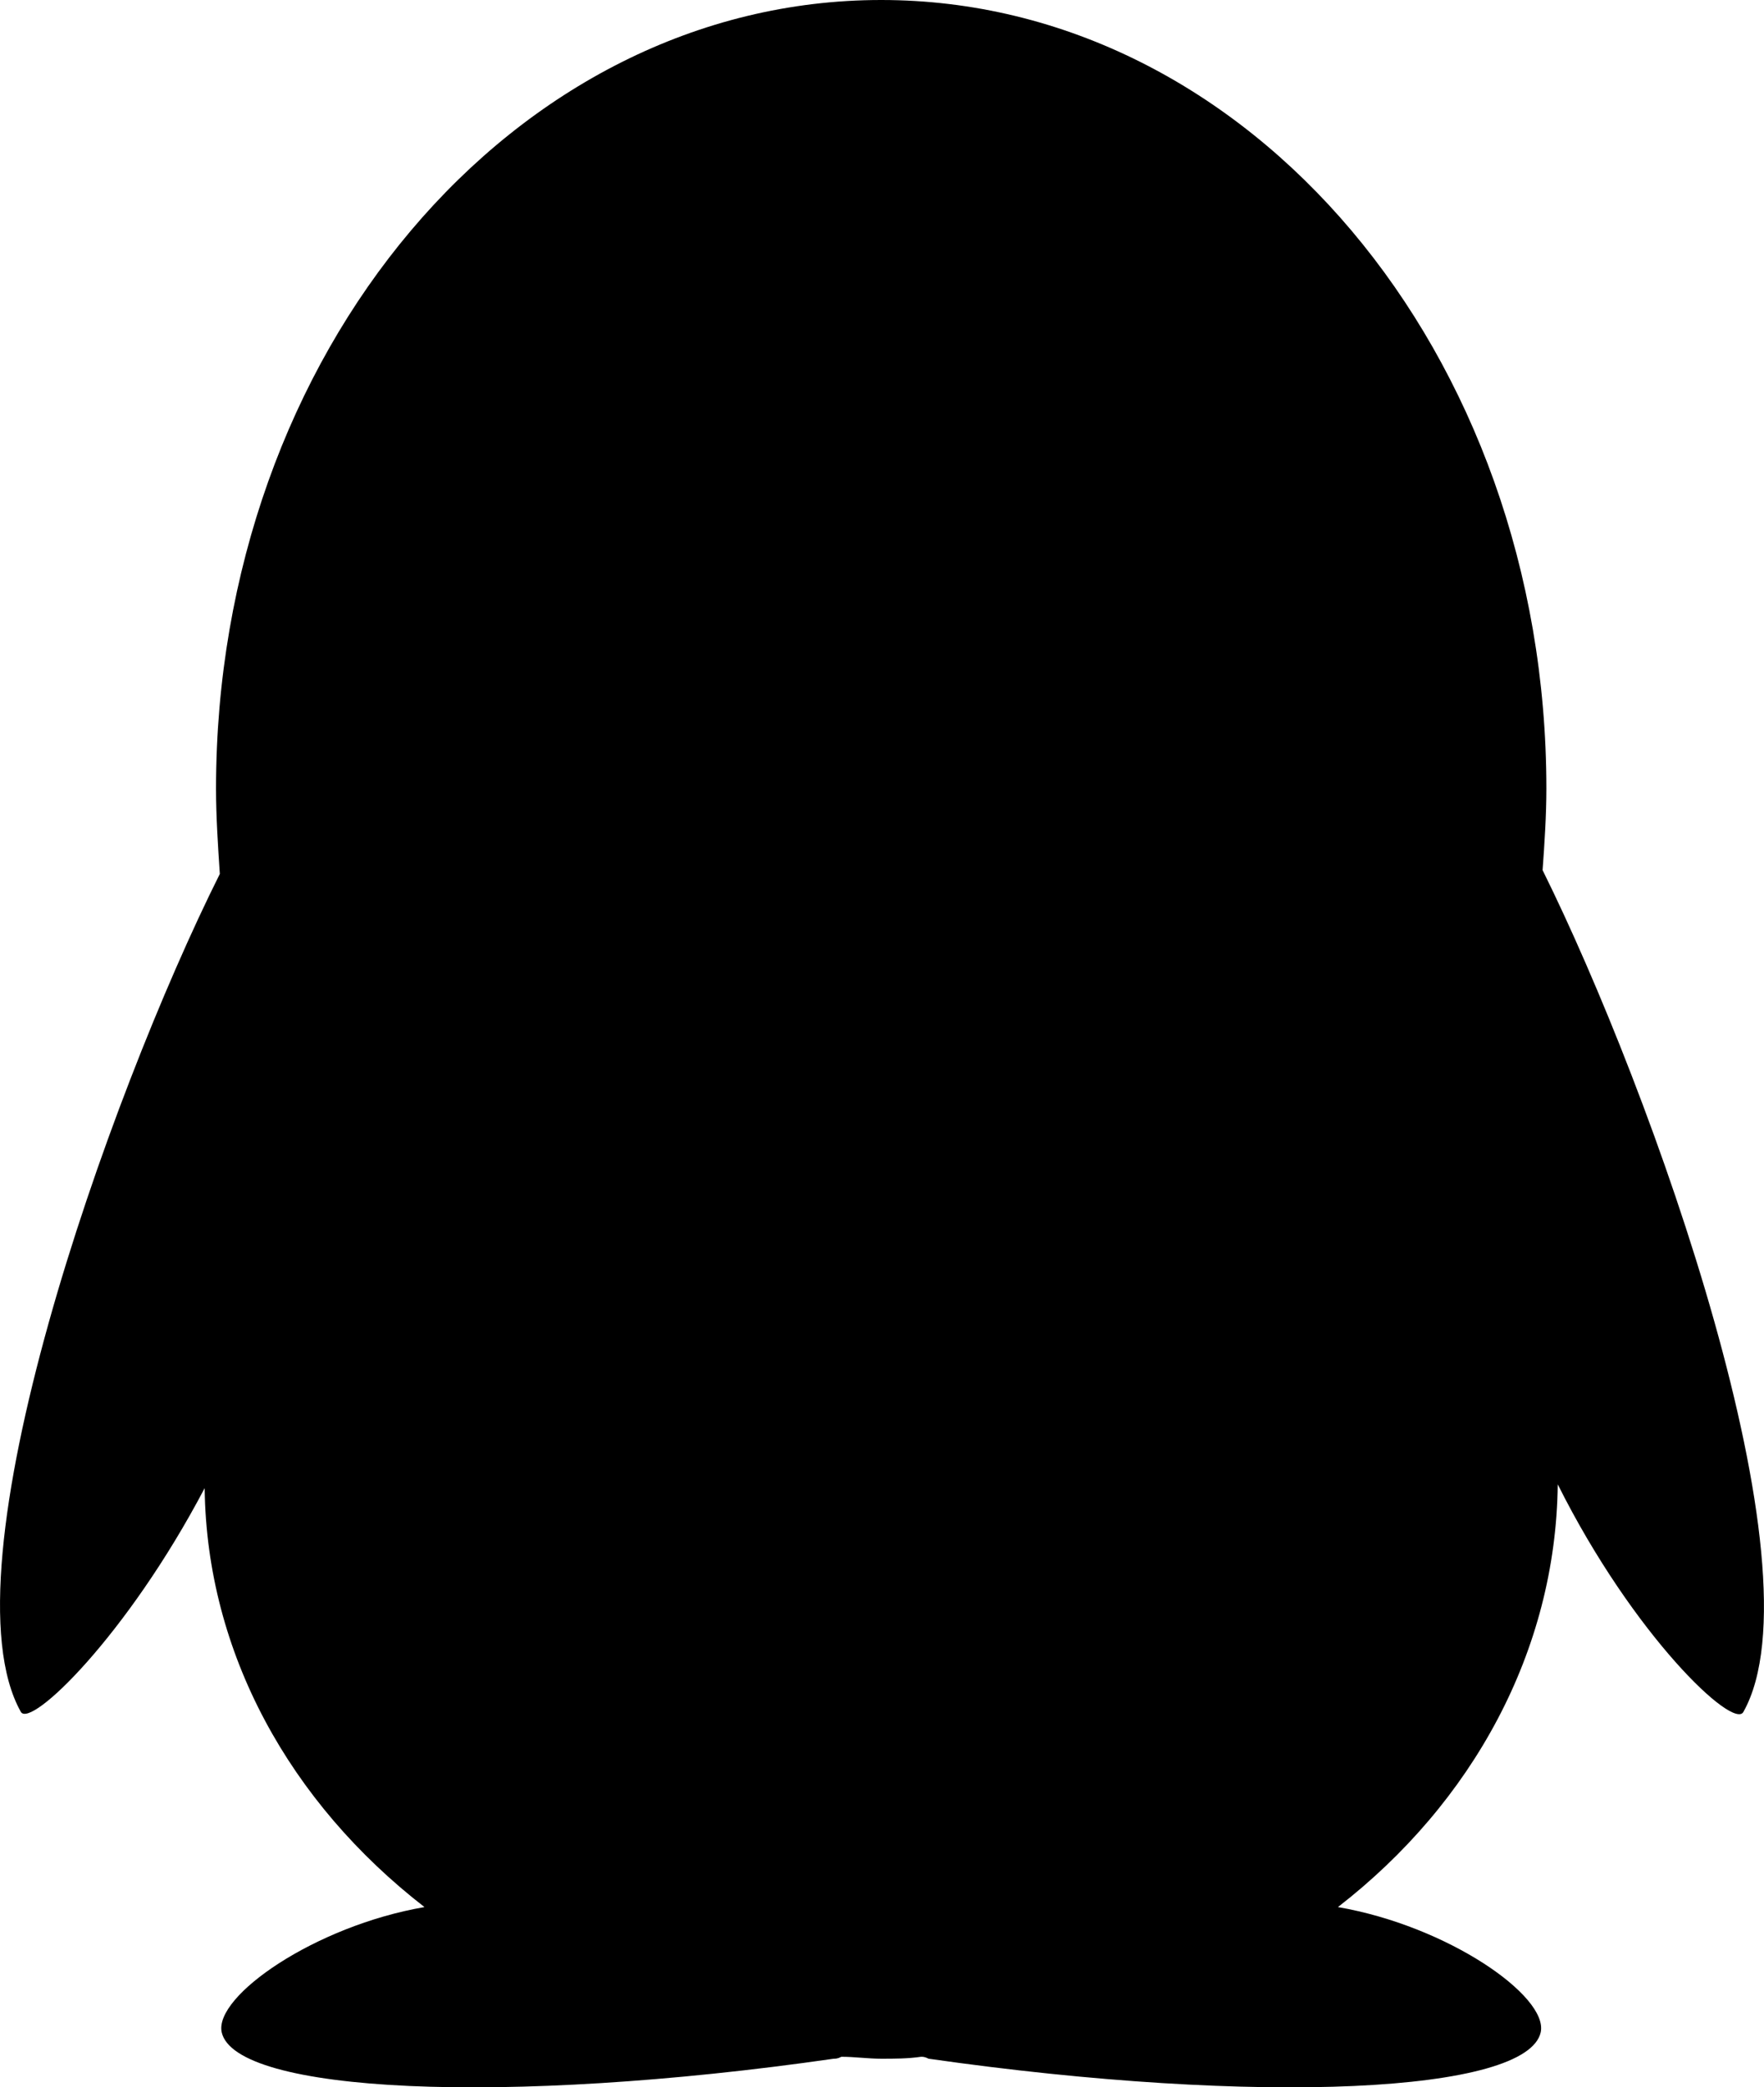 <svg enable-background="new 0 0 2094.5 2477.7" viewBox="0 0 2094.5 2477.7" xmlns="http://www.w3.org/2000/svg"><path d="m1831.6 1032.9c2.3-31.5 4.5-65.3 4.5-96.8 0-517.6-353.3-936.1-789.8-936.1s-789.8 418.5-789.8 936.1c0 33.8 2.3 67.5 4.5 101.3-132.8 265.5-330.8 825.8-236.3 994.6 11.3 20.3 126-90 218.3-265.5 2.3 195.8 101.3 373.5 261 497.3-130.5 22.5-249.8 105.8-240.8 148.5 15.8 72 335.3 87.8 726.8 31.5 2.3 0 4.5 0 9-2.3 15.8 0 31.5 2.3 47.3 2.3s31.5 0 47.3-2.3c2.3 0 4.5 0 9 2.3 393.8 56.3 711.1 40.5 726.8-31.5 9-42.8-110.3-126-240.8-148.5 159.8-123.8 258.8-303.8 261-501.8 90 180 209.3 292.5 220.5 270 94.6-168.8-108-735.9-238.5-999.1z"/></svg>